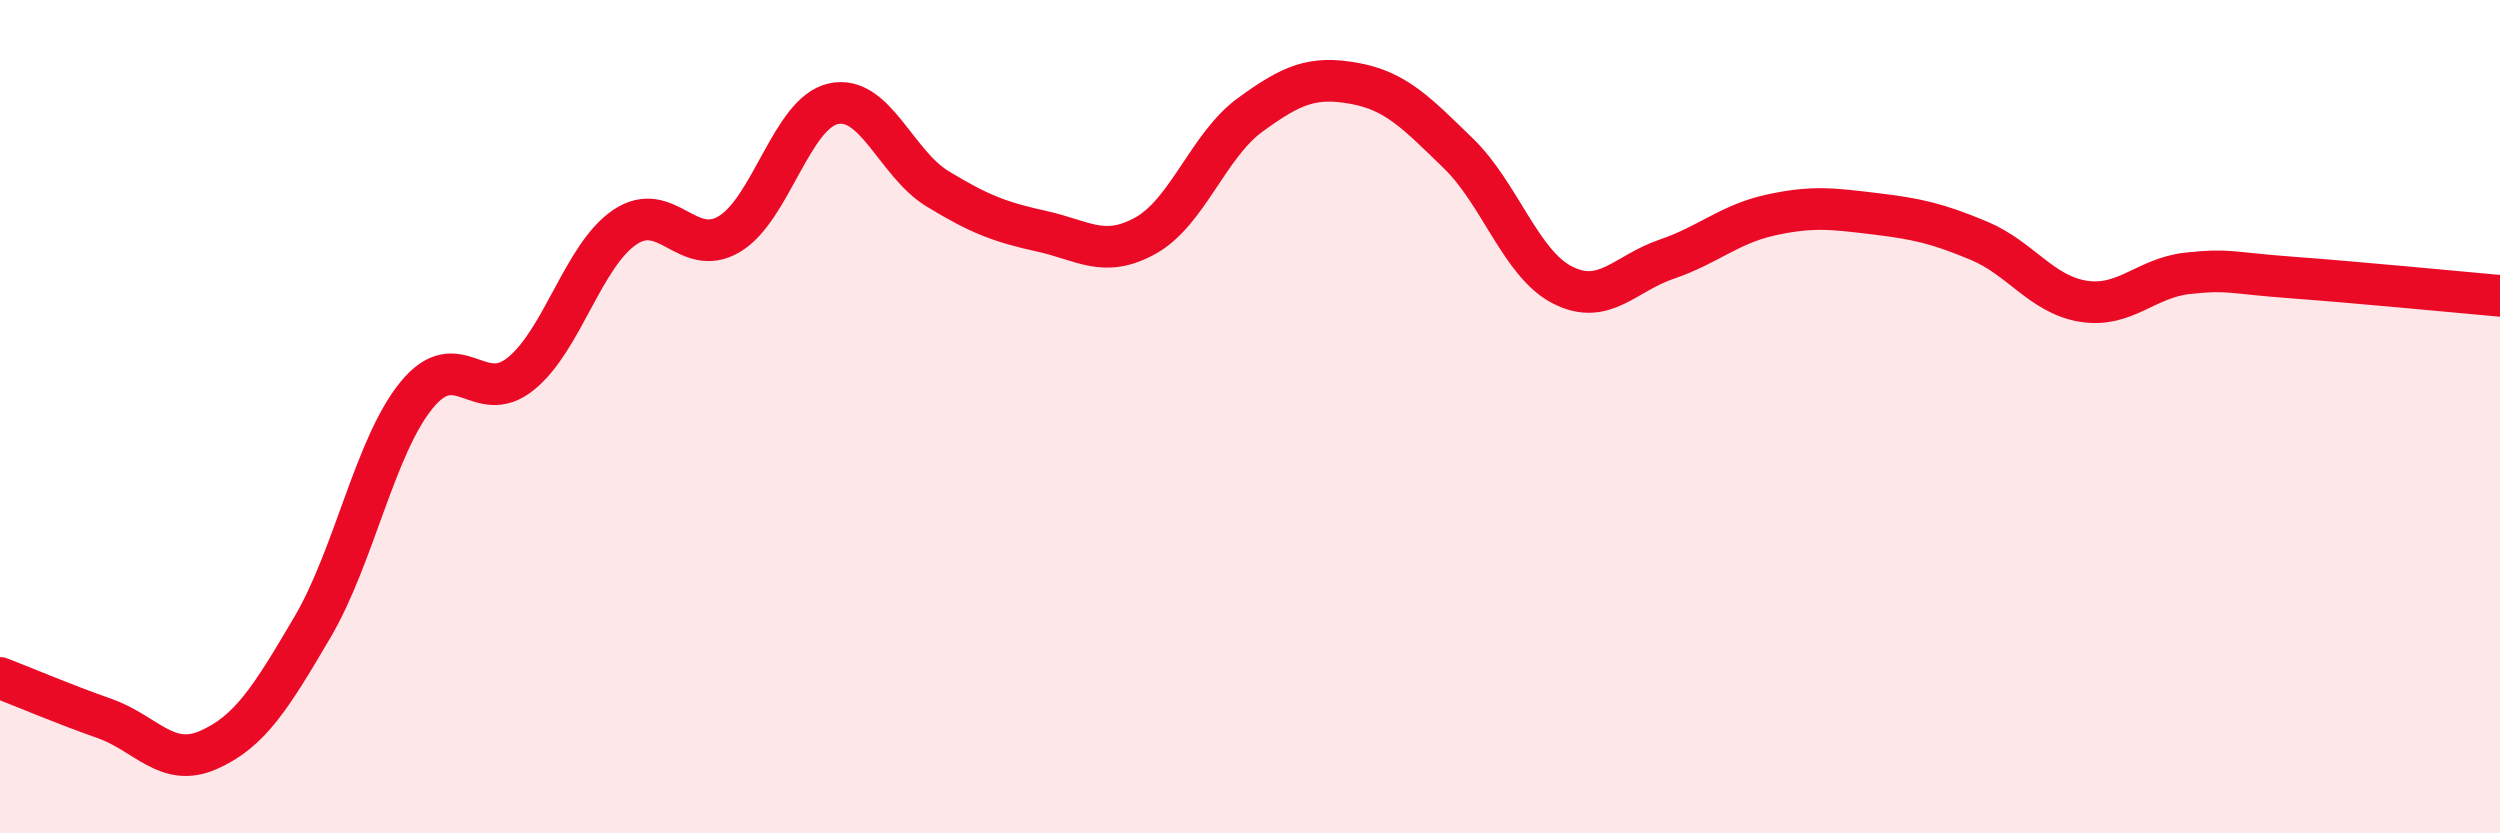 
    <svg width="60" height="20" viewBox="0 0 60 20" xmlns="http://www.w3.org/2000/svg">
      <path
        d="M 0,16.27 C 0.5,16.46 1.5,16.89 2.5,17.24 C 3.5,17.59 4,18.44 5,18 C 6,17.56 6.5,16.75 7.5,15.05 C 8.5,13.35 9,10.7 10,9.48 C 11,8.26 11.5,9.78 12.5,8.97 C 13.5,8.16 14,6.12 15,5.45 C 16,4.78 16.5,6.21 17.5,5.62 C 18.5,5.03 19,2.71 20,2.49 C 21,2.27 21.5,3.92 22.5,4.53 C 23.5,5.14 24,5.33 25,5.55 C 26,5.77 26.5,6.21 27.5,5.65 C 28.5,5.09 29,3.49 30,2.76 C 31,2.03 31.5,1.82 32.5,2 C 33.5,2.18 34,2.71 35,3.68 C 36,4.65 36.5,6.33 37.5,6.84 C 38.5,7.35 39,6.56 40,6.22 C 41,5.88 41.5,5.38 42.5,5.16 C 43.5,4.94 44,5.01 45,5.13 C 46,5.25 46.5,5.36 47.5,5.78 C 48.5,6.2 49,7.07 50,7.23 C 51,7.39 51.5,6.67 52.5,6.56 C 53.5,6.45 53.5,6.55 55,6.66 C 56.5,6.77 59,7.01 60,7.1L60 20L0 20Z"
        fill="#EB0A25"
        opacity="0.1"
        stroke-linecap="round"
        stroke-linejoin="round"
      />
      <path
        d="M 0,16.27 C 0.5,16.46 1.5,16.89 2.5,17.24 C 3.5,17.59 4,18.44 5,18 C 6,17.56 6.5,16.75 7.5,15.05 C 8.5,13.35 9,10.7 10,9.48 C 11,8.26 11.5,9.78 12.5,8.97 C 13.5,8.16 14,6.12 15,5.45 C 16,4.78 16.5,6.21 17.5,5.62 C 18.5,5.03 19,2.71 20,2.49 C 21,2.27 21.5,3.92 22.5,4.53 C 23.5,5.14 24,5.33 25,5.55 C 26,5.77 26.5,6.21 27.5,5.65 C 28.5,5.09 29,3.49 30,2.76 C 31,2.03 31.5,1.82 32.5,2 C 33.5,2.18 34,2.71 35,3.68 C 36,4.65 36.5,6.33 37.5,6.84 C 38.5,7.35 39,6.56 40,6.22 C 41,5.88 41.5,5.38 42.5,5.16 C 43.5,4.94 44,5.01 45,5.13 C 46,5.25 46.5,5.36 47.5,5.78 C 48.5,6.2 49,7.07 50,7.23 C 51,7.39 51.5,6.67 52.5,6.56 C 53.5,6.45 53.5,6.55 55,6.66 C 56.5,6.77 59,7.01 60,7.1"
        stroke="#EB0A25"
        stroke-width="1"
        fill="none"
        stroke-linecap="round"
        stroke-linejoin="round"
      />
    </svg>
  